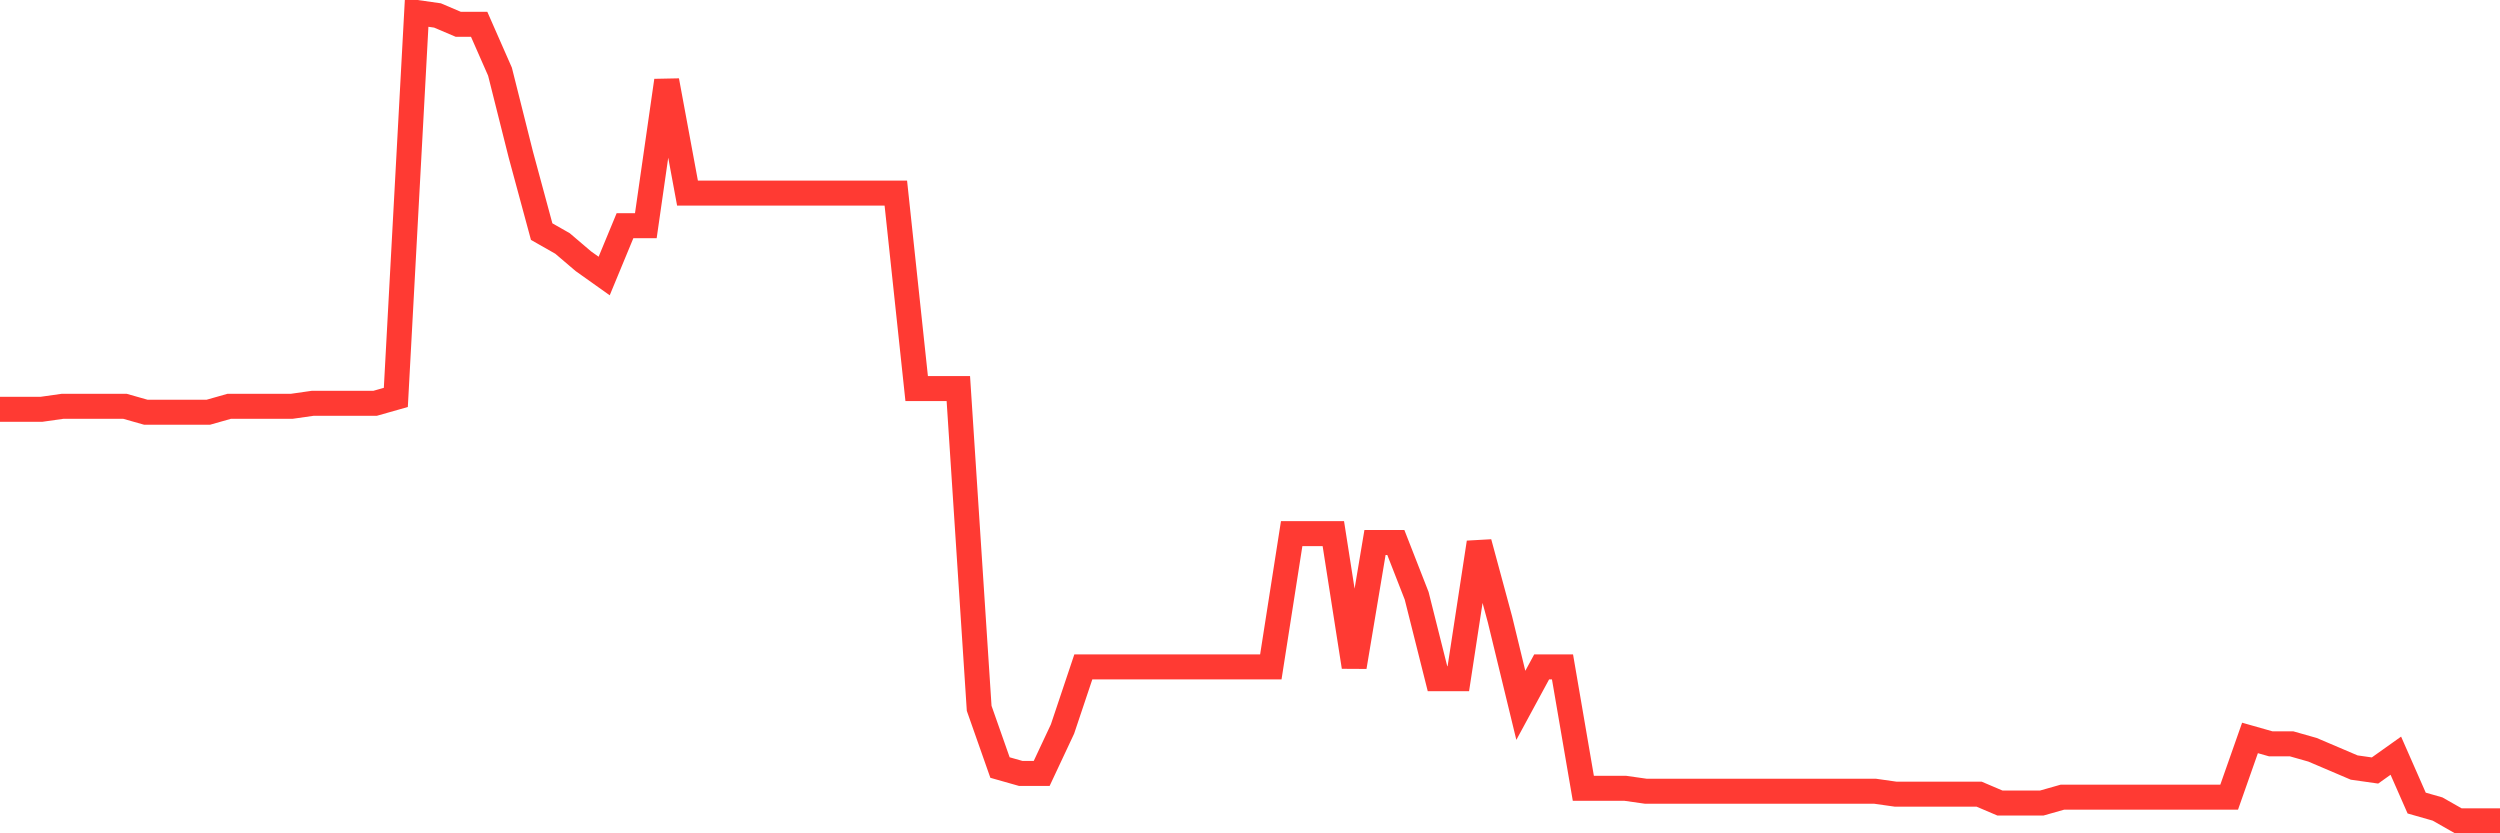 <svg
  xmlns="http://www.w3.org/2000/svg"
  xmlns:xlink="http://www.w3.org/1999/xlink"
  width="120"
  height="40"
  viewBox="0 0 120 40"
  preserveAspectRatio="none"
>
  <polyline
    points="0,19.645 1,19.645 2,19.645 3,19.503 4,19.503 5,19.503 6,19.503 7,19.787 8,19.787 9,19.787 10,19.787 11,19.503 12,19.503 13,19.503 14,19.503 15,19.36 16,19.36 17,19.36 18,19.36 19,19.076 20,0.6 21,0.742 22,1.168 23,1.168 24,3.442 25,7.422 26,11.117 27,11.686 28,12.538 29,13.249 30,10.833 31,10.833 32,3.869 33,9.27 34,9.27 35,9.27 36,9.27 37,9.27 38,9.27 39,9.27 40,9.27 41,9.27 42,9.27 43,9.27 44,18.65 45,18.65 46,18.65 47,33.999 48,36.842 49,37.126 50,37.126 51,34.994 52,32.01 53,32.01 54,32.01 55,32.01 56,32.01 57,32.01 58,32.01 59,32.01 60,32.01 61,32.01 62,25.614 63,25.614 64,25.614 65,32.01 66,26.04 67,26.04 68,28.599 69,32.578 70,32.578 71,26.04 72,29.736 73,33.857 74,32.01 75,32.01 76,37.837 77,37.837 78,37.837 79,37.979 80,37.979 81,37.979 82,37.979 83,37.979 84,37.979 85,37.979 86,37.979 87,37.979 88,37.979 89,37.979 90,37.979 91,38.121 92,38.121 93,38.121 94,38.121 95,38.121 96,38.547 97,38.547 98,38.547 99,38.263 100,38.263 101,38.263 102,38.263 103,38.263 104,38.263 105,38.263 106,38.263 107,38.263 108,35.421 109,35.705 110,35.705 111,35.989 112,36.415 113,36.842 114,36.984 115,36.273 116,38.547 117,38.832 118,39.4 119,39.4 120,39.4"
    fill="none"
    stroke="#ff3a33"
    stroke-width="1.2"
  >
  </polyline>
</svg>